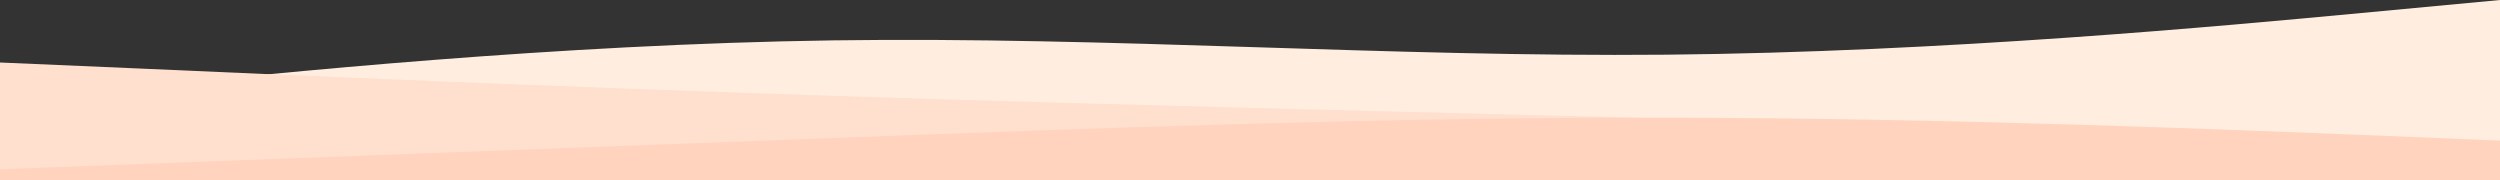 <?xml version="1.0" encoding="UTF-8" standalone="no"?><svg id="visual" viewBox="0 0 960 69.3" width="960" height="69.3" version="1.1" xmlns="http://www.w3.org/2000/svg" xmlns:svg="http://www.w3.org/2000/svg"><rect x="0" y="0" width="960" height="69.3" fill="#333333" stroke="none"/><path d="M 0,46 53.3,40.5 C 106.7,35 213.3,24 320,22.5 426.7,21 533.3,29 640,28 746.7,27 853.3,17 906.7,12 L 960,7 V 76.3 H 906.7 640 320 53.3 0 Z" fill="#FFEEDF" id="path1" transform="translate(0,-7)"/><path d="m 0,31 53.3,2.3 c 53.4,2.4 160,7 266.7,10.5 106.7,3.5 213.3,5.9 320,8.7 106.7,2.8 213.3,6.2 266.7,7.8 L 960,62 V 76.3 H 906.7 640 320 53.3 0 Z" fill="#FFDFCD" id="path2" transform="translate(0,-7)"/><path d="m 0,72 53.3,-2 c 53.4,-2 160,-6 266.7,-10 106.7,-4 213.3,-8 320,-7.8 106.7,0.1 213.3,4.5 266.7,6.6 L 960,61 V 76.3 H 906.7 640 320 53.3 0 Z" fill="#FFD3BE" id="path3" transform="translate(0,-7)"/></svg>